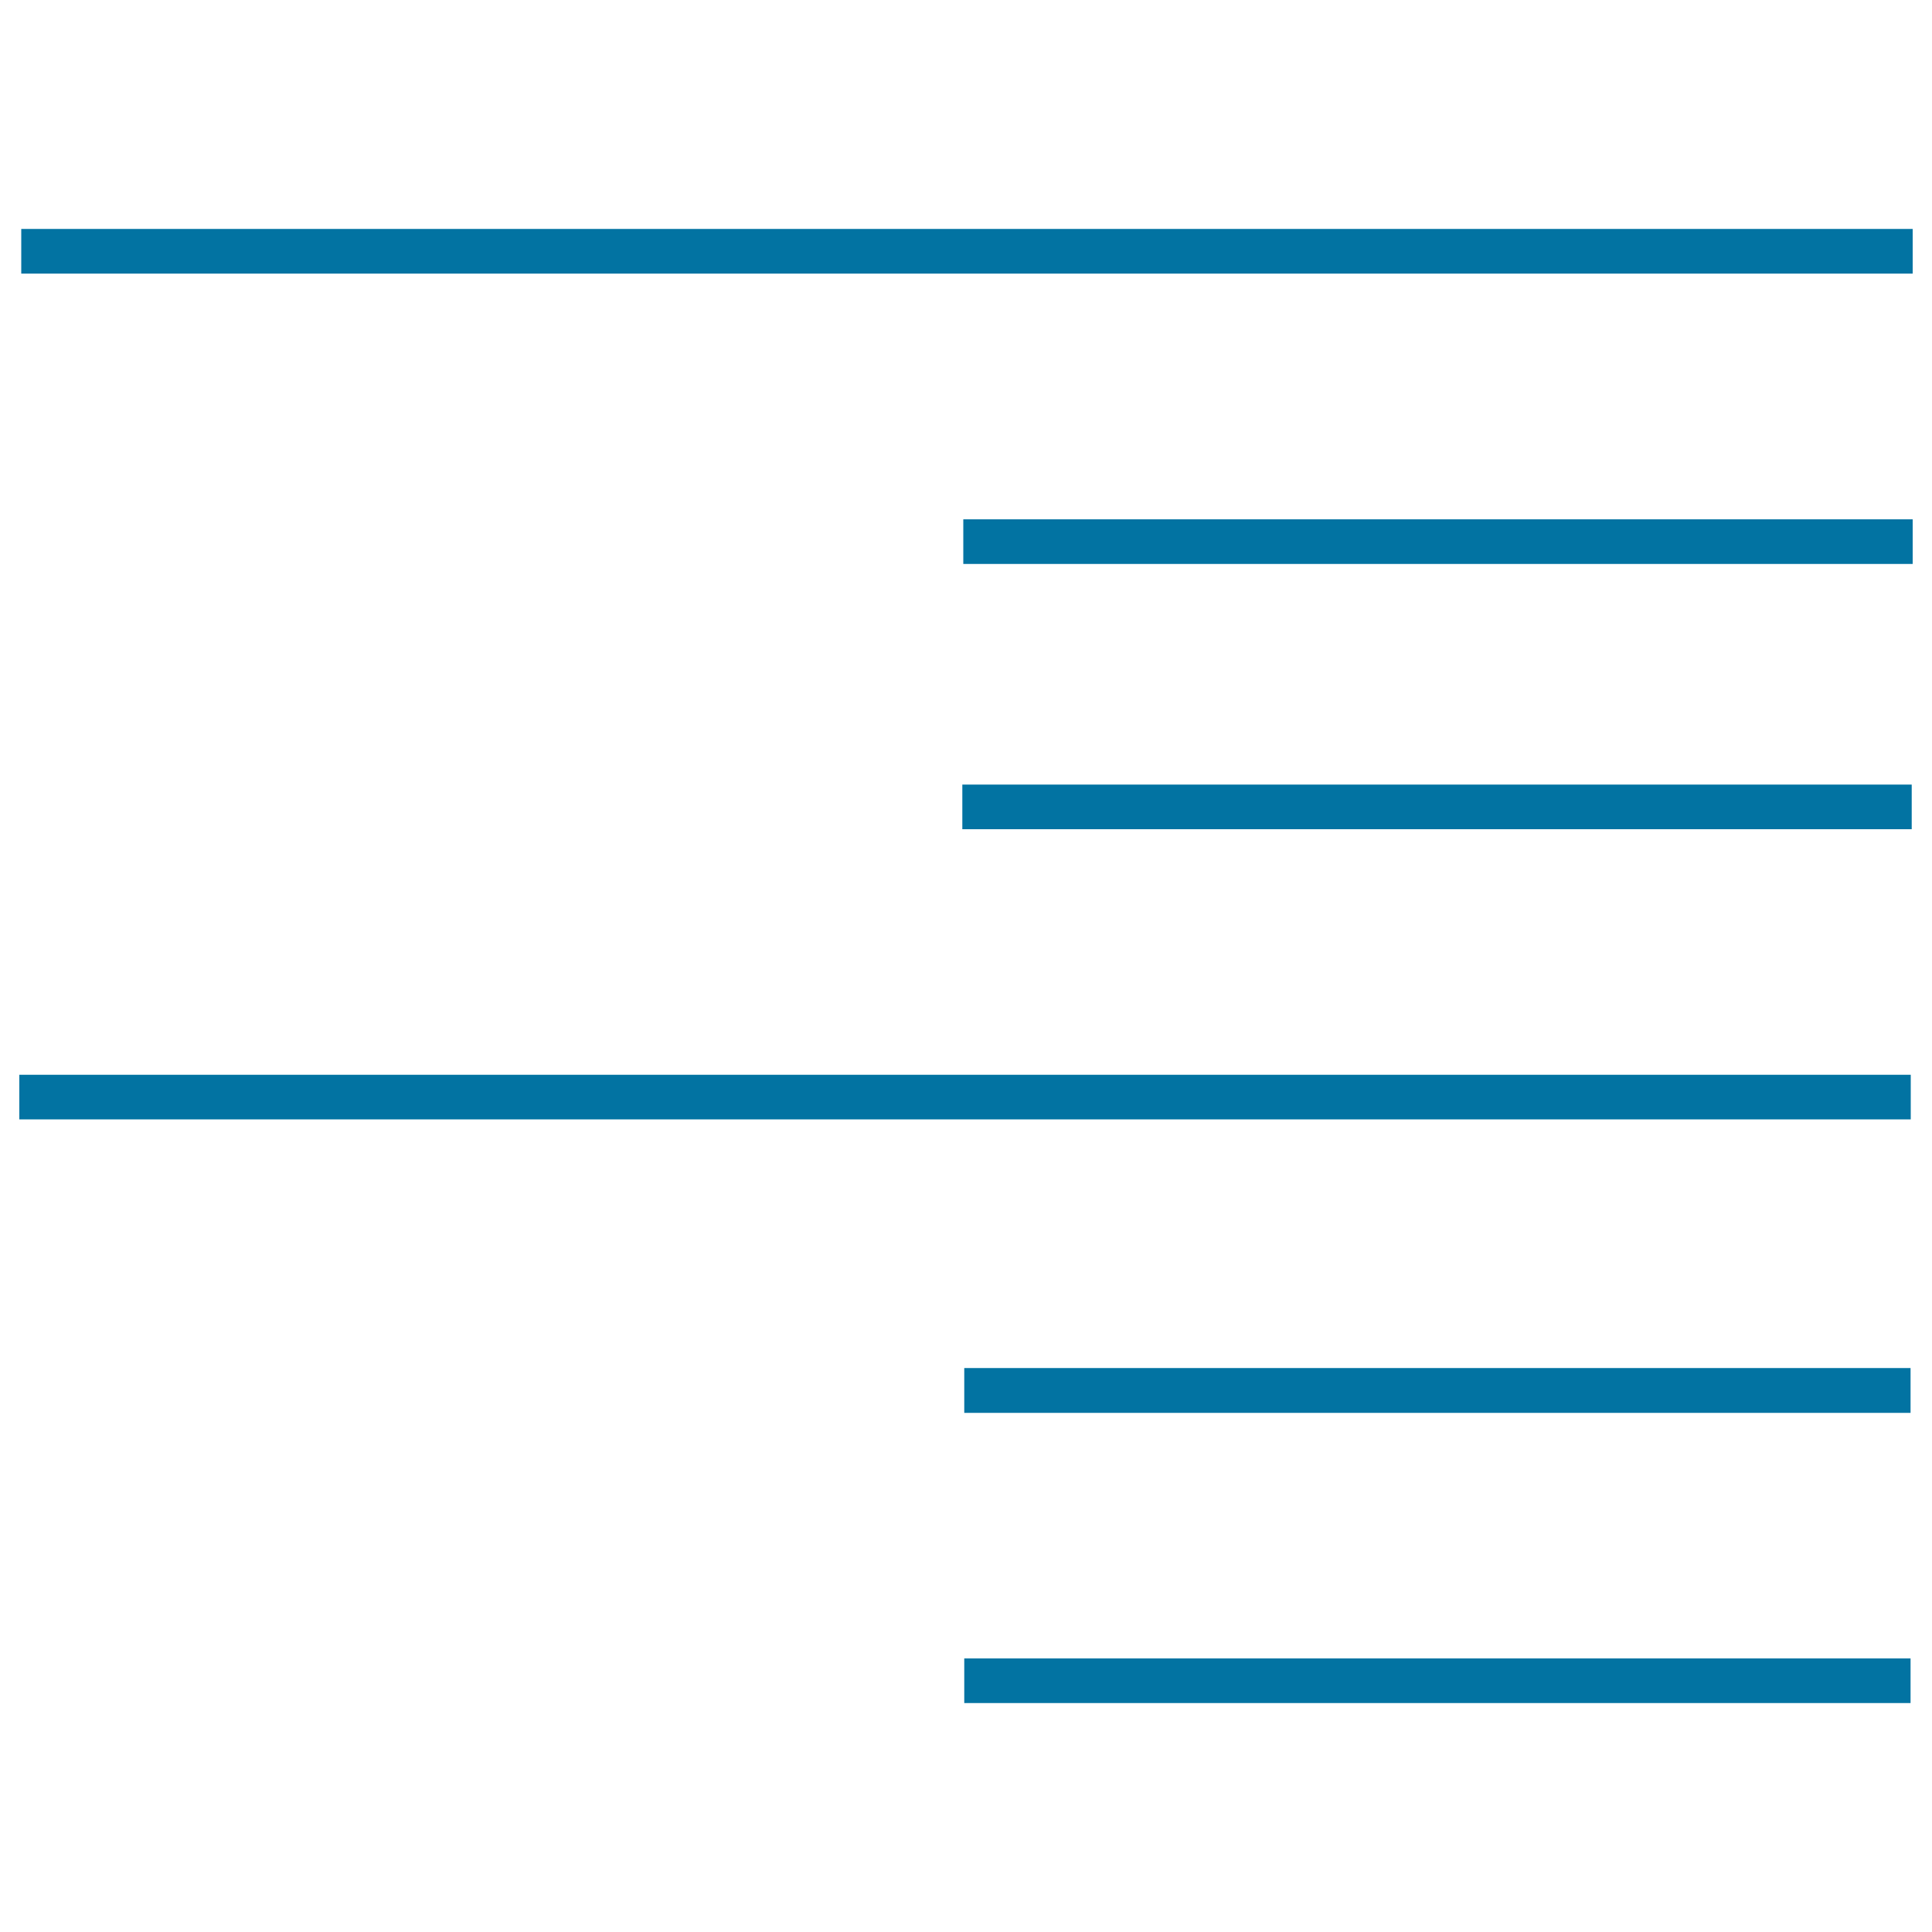 <svg xmlns="http://www.w3.org/2000/svg" viewBox="0 0 1000 1000" style="fill:#0273a2">
<title>Right Align SVG icon</title>
<g><g><rect x="11" y="118.5" width="979" height="23.1"/><rect x="498.6" y="268.8" width="491.4" height="23.1"/><rect x="498.1" y="406.1" width="491.4" height="23.1"/><rect x="10" y="556.3" width="979" height="23.1"/><rect x="499.1" y="708.1" width="489.8" height="23.2"/><rect x="499.1" y="858.4" width="489.8" height="23.1"/></g></g>
</svg>